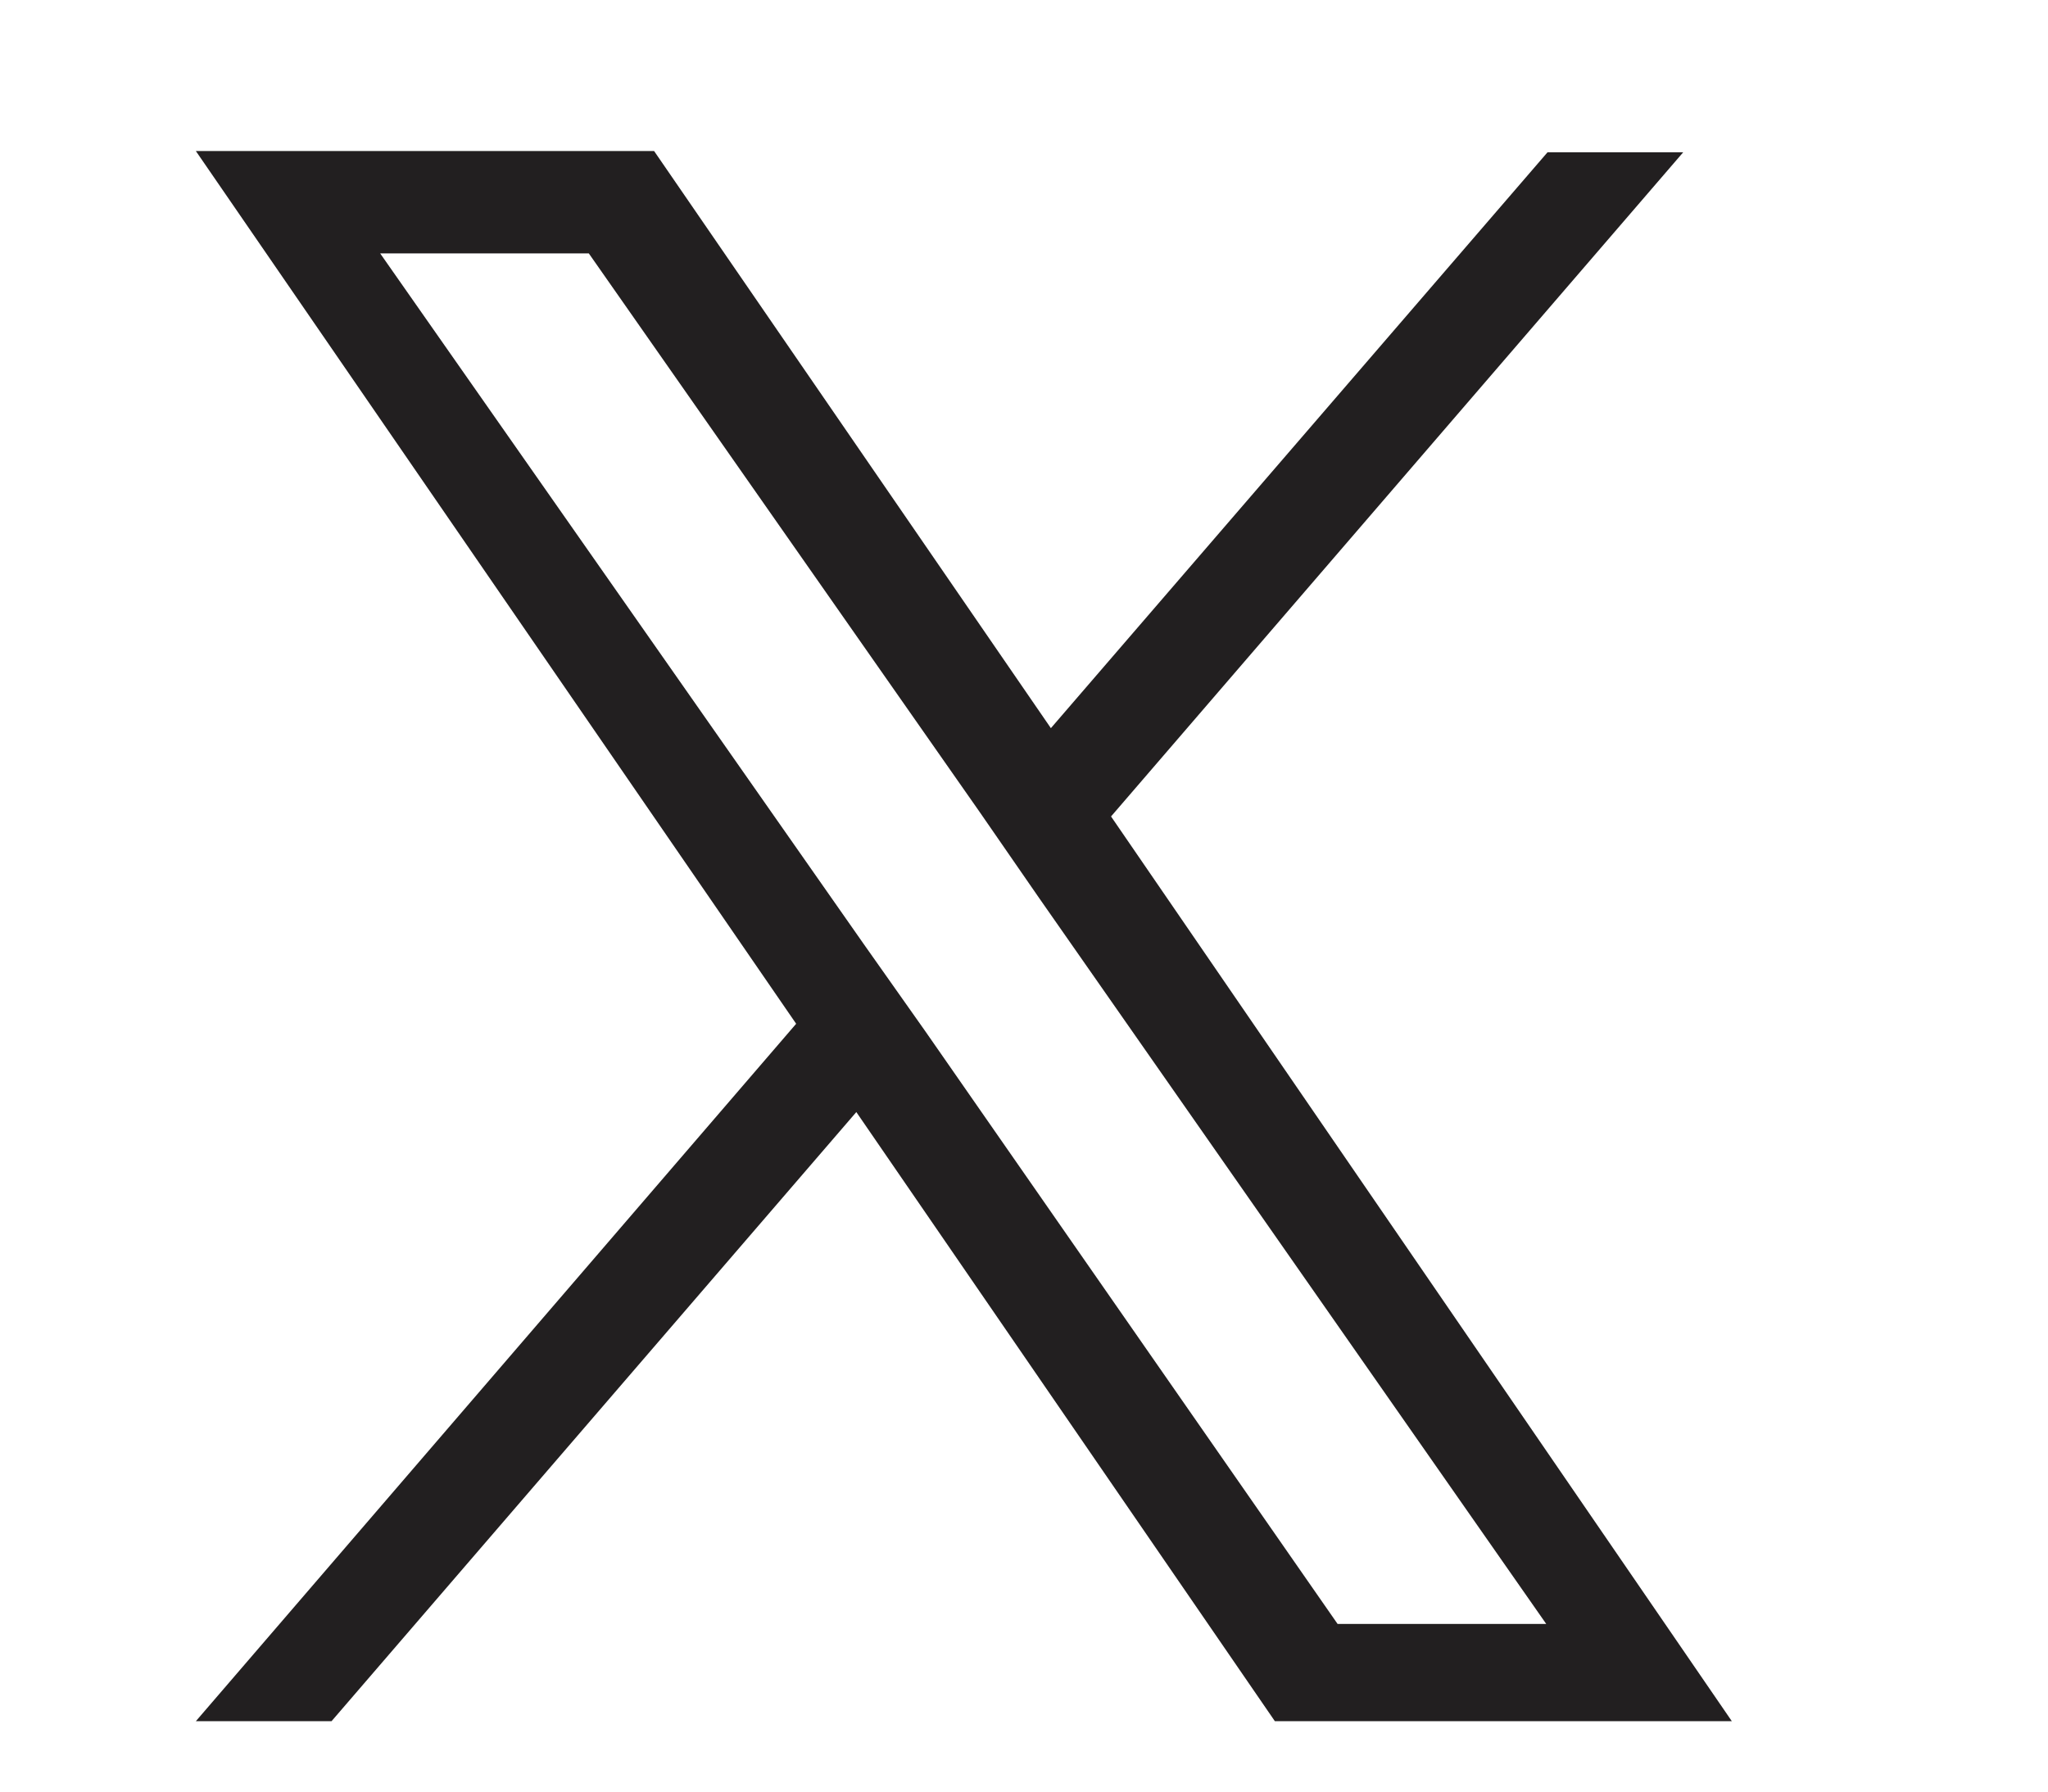 <?xml version="1.0" encoding="utf-8"?>
<!-- Generator: Adobe Illustrator 27.9.0, SVG Export Plug-In . SVG Version: 6.00 Build 0)  -->
<svg version="1.1" baseProfile="tiny" id="Layer_1" xmlns="http://www.w3.org/2000/svg" xmlns:xlink="http://www.w3.org/1999/xlink"
	 x="0px" y="0px" viewBox="0 0 16 14" overflow="visible" xml:space="preserve">
<path fill="#221F20" d="M8.68,6.38l4.47-5.19h-1.06L8.21,5.69l-3.1-4.51H1.53L6.22,8l-4.69,5.45h1.06l4.1-4.76l3.27,4.76h3.57
	L8.68,6.38L8.68,6.38z M7.23,8.06L6.75,7.38l-3.78-5.4H4.6l3.05,4.36l0.47,0.68l3.96,5.67h-1.63L7.23,8.06L7.23,8.06z"/>
</svg>
